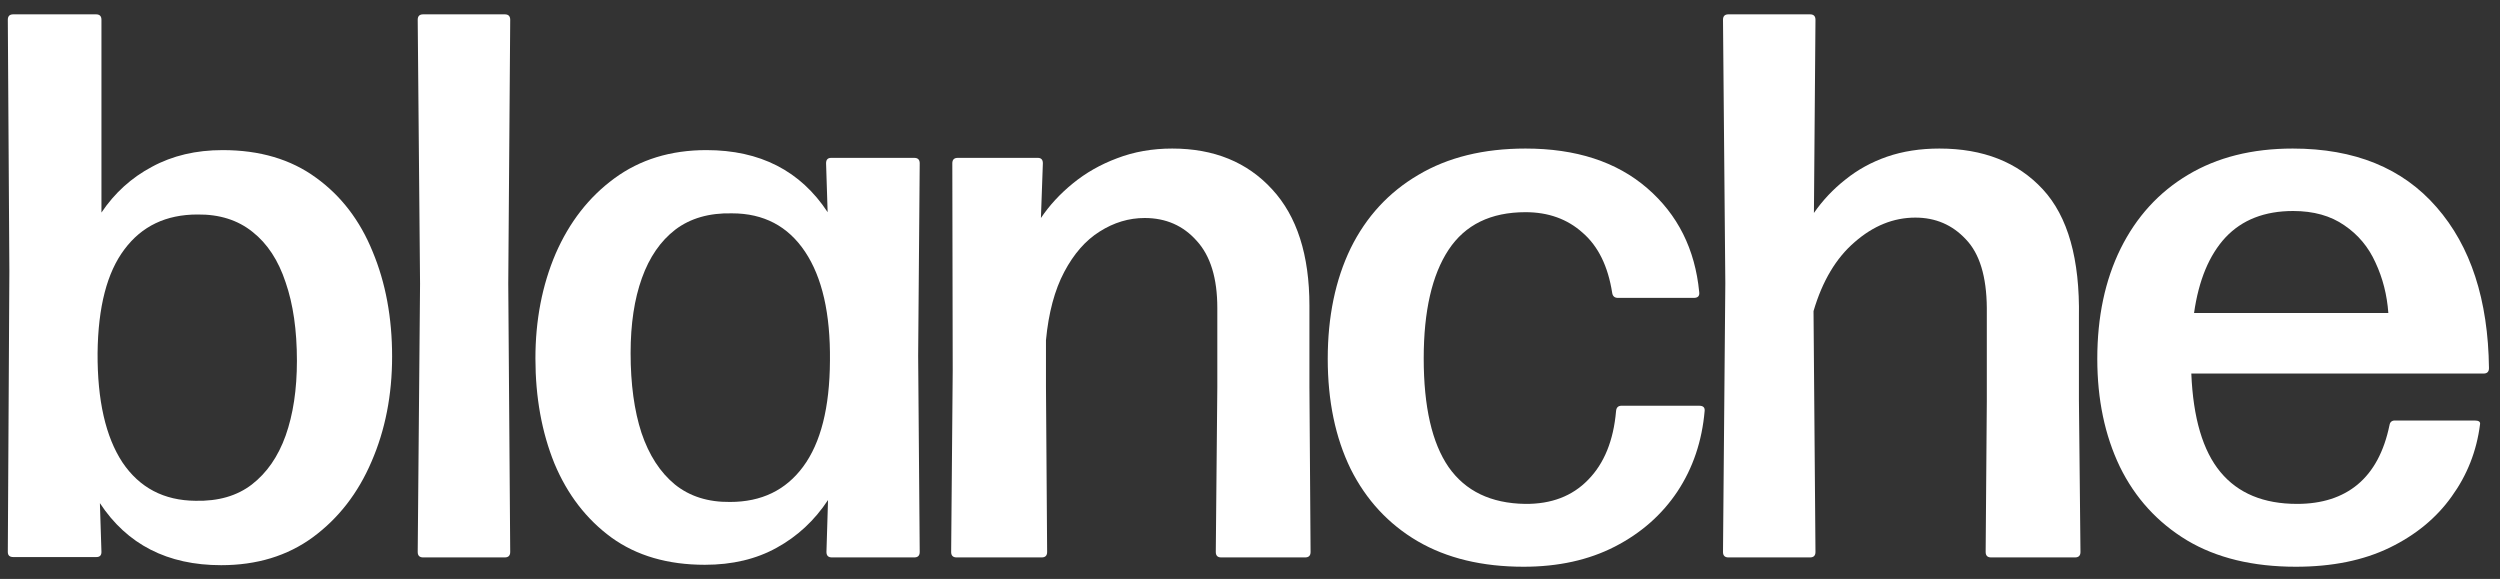 <?xml version="1.0" encoding="UTF-8"?> <svg xmlns="http://www.w3.org/2000/svg" width="95" height="22" viewBox="0 0 95 22" fill="none"><rect x="0" y="0" width="95" height="22" fill="#333333" stroke="none"/> <path d="M8.462 5.704C9.87 5.704 11.051 6.053 12.006 6.751C12.961 7.439 13.68 8.377 14.162 9.566C14.654 10.745 14.9 12.072 14.9 13.546C14.9 15.011 14.639 16.342 14.118 17.541C13.606 18.74 12.863 19.698 11.888 20.416C10.923 21.123 9.762 21.477 8.403 21.477C6.366 21.477 4.83 20.691 3.796 19.119L3.855 20.976C3.855 21.104 3.791 21.168 3.663 21.168H0.504C0.366 21.168 0.297 21.104 0.297 20.976L0.356 10.303L0.297 0.751C0.297 0.613 0.366 0.545 0.504 0.545H3.649C3.787 0.545 3.855 0.613 3.855 0.751V8.077C4.357 7.33 4.997 6.751 5.775 6.338C6.553 5.915 7.448 5.704 8.462 5.704ZM7.429 19.03C8.295 19.05 9.009 18.843 9.57 18.411C10.141 17.969 10.569 17.35 10.854 16.554C11.14 15.748 11.283 14.799 11.283 13.709C11.283 12.549 11.14 11.556 10.854 10.731C10.579 9.895 10.16 9.257 9.599 8.814C9.038 8.362 8.339 8.141 7.503 8.151C6.311 8.151 5.386 8.593 4.727 9.478C4.067 10.352 3.727 11.664 3.708 13.414C3.698 15.212 4.013 16.598 4.653 17.571C5.302 18.534 6.228 19.02 7.429 19.03Z" fill="white"></path> <path d="M19.388 20.976C19.388 21.113 19.319 21.182 19.181 21.182H16.08C15.942 21.182 15.873 21.113 15.873 20.976L15.962 10.79L15.873 0.751C15.873 0.613 15.942 0.545 16.08 0.545H19.181C19.319 0.545 19.388 0.613 19.388 0.751L19.314 10.775L19.388 20.976Z" fill="white"></path> <path d="M31.391 6.205C31.391 6.068 31.455 5.999 31.583 5.999H34.742C34.88 5.999 34.949 6.068 34.949 6.205L34.89 13.517L34.949 20.976C34.949 21.113 34.88 21.182 34.742 21.182H31.612C31.474 21.182 31.405 21.113 31.405 20.976L31.465 19.001C30.953 19.777 30.303 20.381 29.515 20.814C28.738 21.246 27.827 21.462 26.784 21.462C25.376 21.462 24.195 21.118 23.24 20.43C22.285 19.733 21.562 18.794 21.069 17.615C20.587 16.426 20.346 15.094 20.346 13.62C20.346 12.166 20.602 10.839 21.114 9.64C21.636 8.441 22.379 7.488 23.343 6.78C24.318 6.063 25.484 5.704 26.843 5.704C28.881 5.704 30.416 6.49 31.45 8.063L31.391 6.205ZM27.744 19.074C28.935 19.074 29.86 18.627 30.52 17.733C31.189 16.829 31.529 15.487 31.538 13.709C31.558 11.92 31.243 10.539 30.593 9.566C29.944 8.593 29.018 8.107 27.817 8.107C26.951 8.087 26.233 8.294 25.662 8.726C25.101 9.158 24.677 9.773 24.392 10.569C24.106 11.365 23.963 12.313 23.963 13.414C23.963 14.593 24.101 15.605 24.377 16.45C24.662 17.296 25.086 17.949 25.647 18.411C26.208 18.863 26.907 19.084 27.744 19.074Z" fill="white"></path> <path d="M39.791 20.976C39.791 21.113 39.722 21.182 39.584 21.182H36.351C36.213 21.182 36.144 21.113 36.144 20.976L36.203 14.092L36.188 6.205C36.188 6.068 36.257 5.999 36.395 5.999H39.437C39.565 5.999 39.629 6.068 39.629 6.205L39.555 8.284C39.88 7.802 40.283 7.365 40.766 6.972C41.258 6.569 41.819 6.249 42.449 6.014C43.089 5.768 43.788 5.645 44.546 5.645C46.131 5.645 47.395 6.161 48.34 7.193C49.285 8.215 49.758 9.689 49.758 11.615V14.711L49.802 20.976C49.802 21.113 49.733 21.182 49.596 21.182H46.406C46.268 21.182 46.2 21.113 46.2 20.976L46.258 14.711V11.704C46.258 10.573 45.998 9.723 45.476 9.153C44.964 8.574 44.305 8.284 43.497 8.284C42.897 8.284 42.326 8.456 41.785 8.8C41.253 9.134 40.805 9.645 40.441 10.333C40.077 11.021 39.845 11.886 39.747 12.927V14.711L39.791 20.976Z" fill="white"></path> <path d="M57.896 21.536C56.321 21.536 54.977 21.212 53.865 20.563C52.763 19.915 51.916 19.001 51.325 17.821C50.745 16.632 50.454 15.237 50.454 13.635C50.454 12.033 50.745 10.633 51.325 9.434C51.916 8.235 52.772 7.306 53.895 6.647C55.017 5.979 56.375 5.645 57.97 5.645C59.889 5.645 61.43 6.146 62.592 7.149C63.753 8.151 64.413 9.468 64.57 11.099C64.59 11.247 64.521 11.32 64.363 11.32H61.484C61.356 11.32 61.282 11.257 61.263 11.129C61.105 10.117 60.731 9.355 60.14 8.844C59.56 8.323 58.836 8.063 57.97 8.063C56.651 8.063 55.676 8.539 55.046 9.492C54.416 10.446 54.101 11.822 54.101 13.62C54.101 15.458 54.416 16.834 55.046 17.748C55.686 18.662 56.656 19.128 57.955 19.148C58.949 19.158 59.747 18.853 60.347 18.234C60.957 17.615 61.312 16.745 61.41 15.625C61.42 15.487 61.489 15.418 61.617 15.418H64.57C64.718 15.418 64.787 15.482 64.777 15.61C64.678 16.76 64.334 17.782 63.743 18.676C63.153 19.561 62.36 20.259 61.366 20.77C60.372 21.281 59.215 21.536 57.896 21.536Z" fill="white"></path> <path d="M65.68 21.182C65.543 21.182 65.474 21.113 65.474 20.976L65.562 10.76L65.474 0.751C65.474 0.613 65.543 0.545 65.68 0.545H68.781C68.919 0.545 68.988 0.613 68.988 0.751L68.929 8.092C69.263 7.611 69.662 7.188 70.125 6.824C70.587 6.451 71.114 6.161 71.705 5.955C72.305 5.748 72.97 5.645 73.698 5.645C75.362 5.645 76.671 6.161 77.626 7.193C78.581 8.225 79.038 9.846 78.999 12.057V15.197L79.058 20.976C79.058 21.113 78.989 21.182 78.851 21.182H75.662C75.524 21.182 75.455 21.113 75.455 20.976L75.499 15.242V11.704C75.49 10.505 75.224 9.635 74.702 9.094C74.19 8.544 73.55 8.269 72.783 8.269C71.956 8.269 71.188 8.579 70.479 9.198C69.77 9.807 69.249 10.682 68.914 11.822L68.988 20.976C68.988 21.113 68.919 21.182 68.781 21.182H65.68Z" fill="white"></path> <path d="M87.242 21.536C85.608 21.536 84.23 21.202 83.108 20.534C81.986 19.856 81.134 18.922 80.553 17.733C79.983 16.544 79.697 15.178 79.697 13.635C79.697 12.043 79.992 10.647 80.583 9.448C81.183 8.239 82.035 7.306 83.138 6.647C84.25 5.979 85.579 5.645 87.124 5.645C89.477 5.645 91.298 6.387 92.588 7.871C93.887 9.355 94.551 11.394 94.581 13.989C94.581 14.126 94.512 14.195 94.374 14.195H83.27C83.339 15.885 83.708 17.133 84.378 17.939C85.047 18.745 86.017 19.148 87.287 19.148C88.232 19.148 88.999 18.902 89.59 18.411C90.191 17.91 90.594 17.158 90.801 16.155C90.821 16.038 90.889 15.979 91.008 15.979H94.035C94.192 15.979 94.261 16.028 94.241 16.126C94.113 17.138 93.754 18.052 93.163 18.868C92.583 19.684 91.795 20.332 90.801 20.814C89.807 21.295 88.621 21.536 87.242 21.536ZM83.374 11.895H90.757C90.707 11.207 90.545 10.569 90.269 9.979C90.004 9.389 89.61 8.918 89.088 8.564C88.566 8.2 87.917 8.018 87.139 8.018C86.056 8.018 85.2 8.352 84.57 9.021C83.95 9.689 83.551 10.647 83.374 11.895Z" fill="white"></path> </svg> 